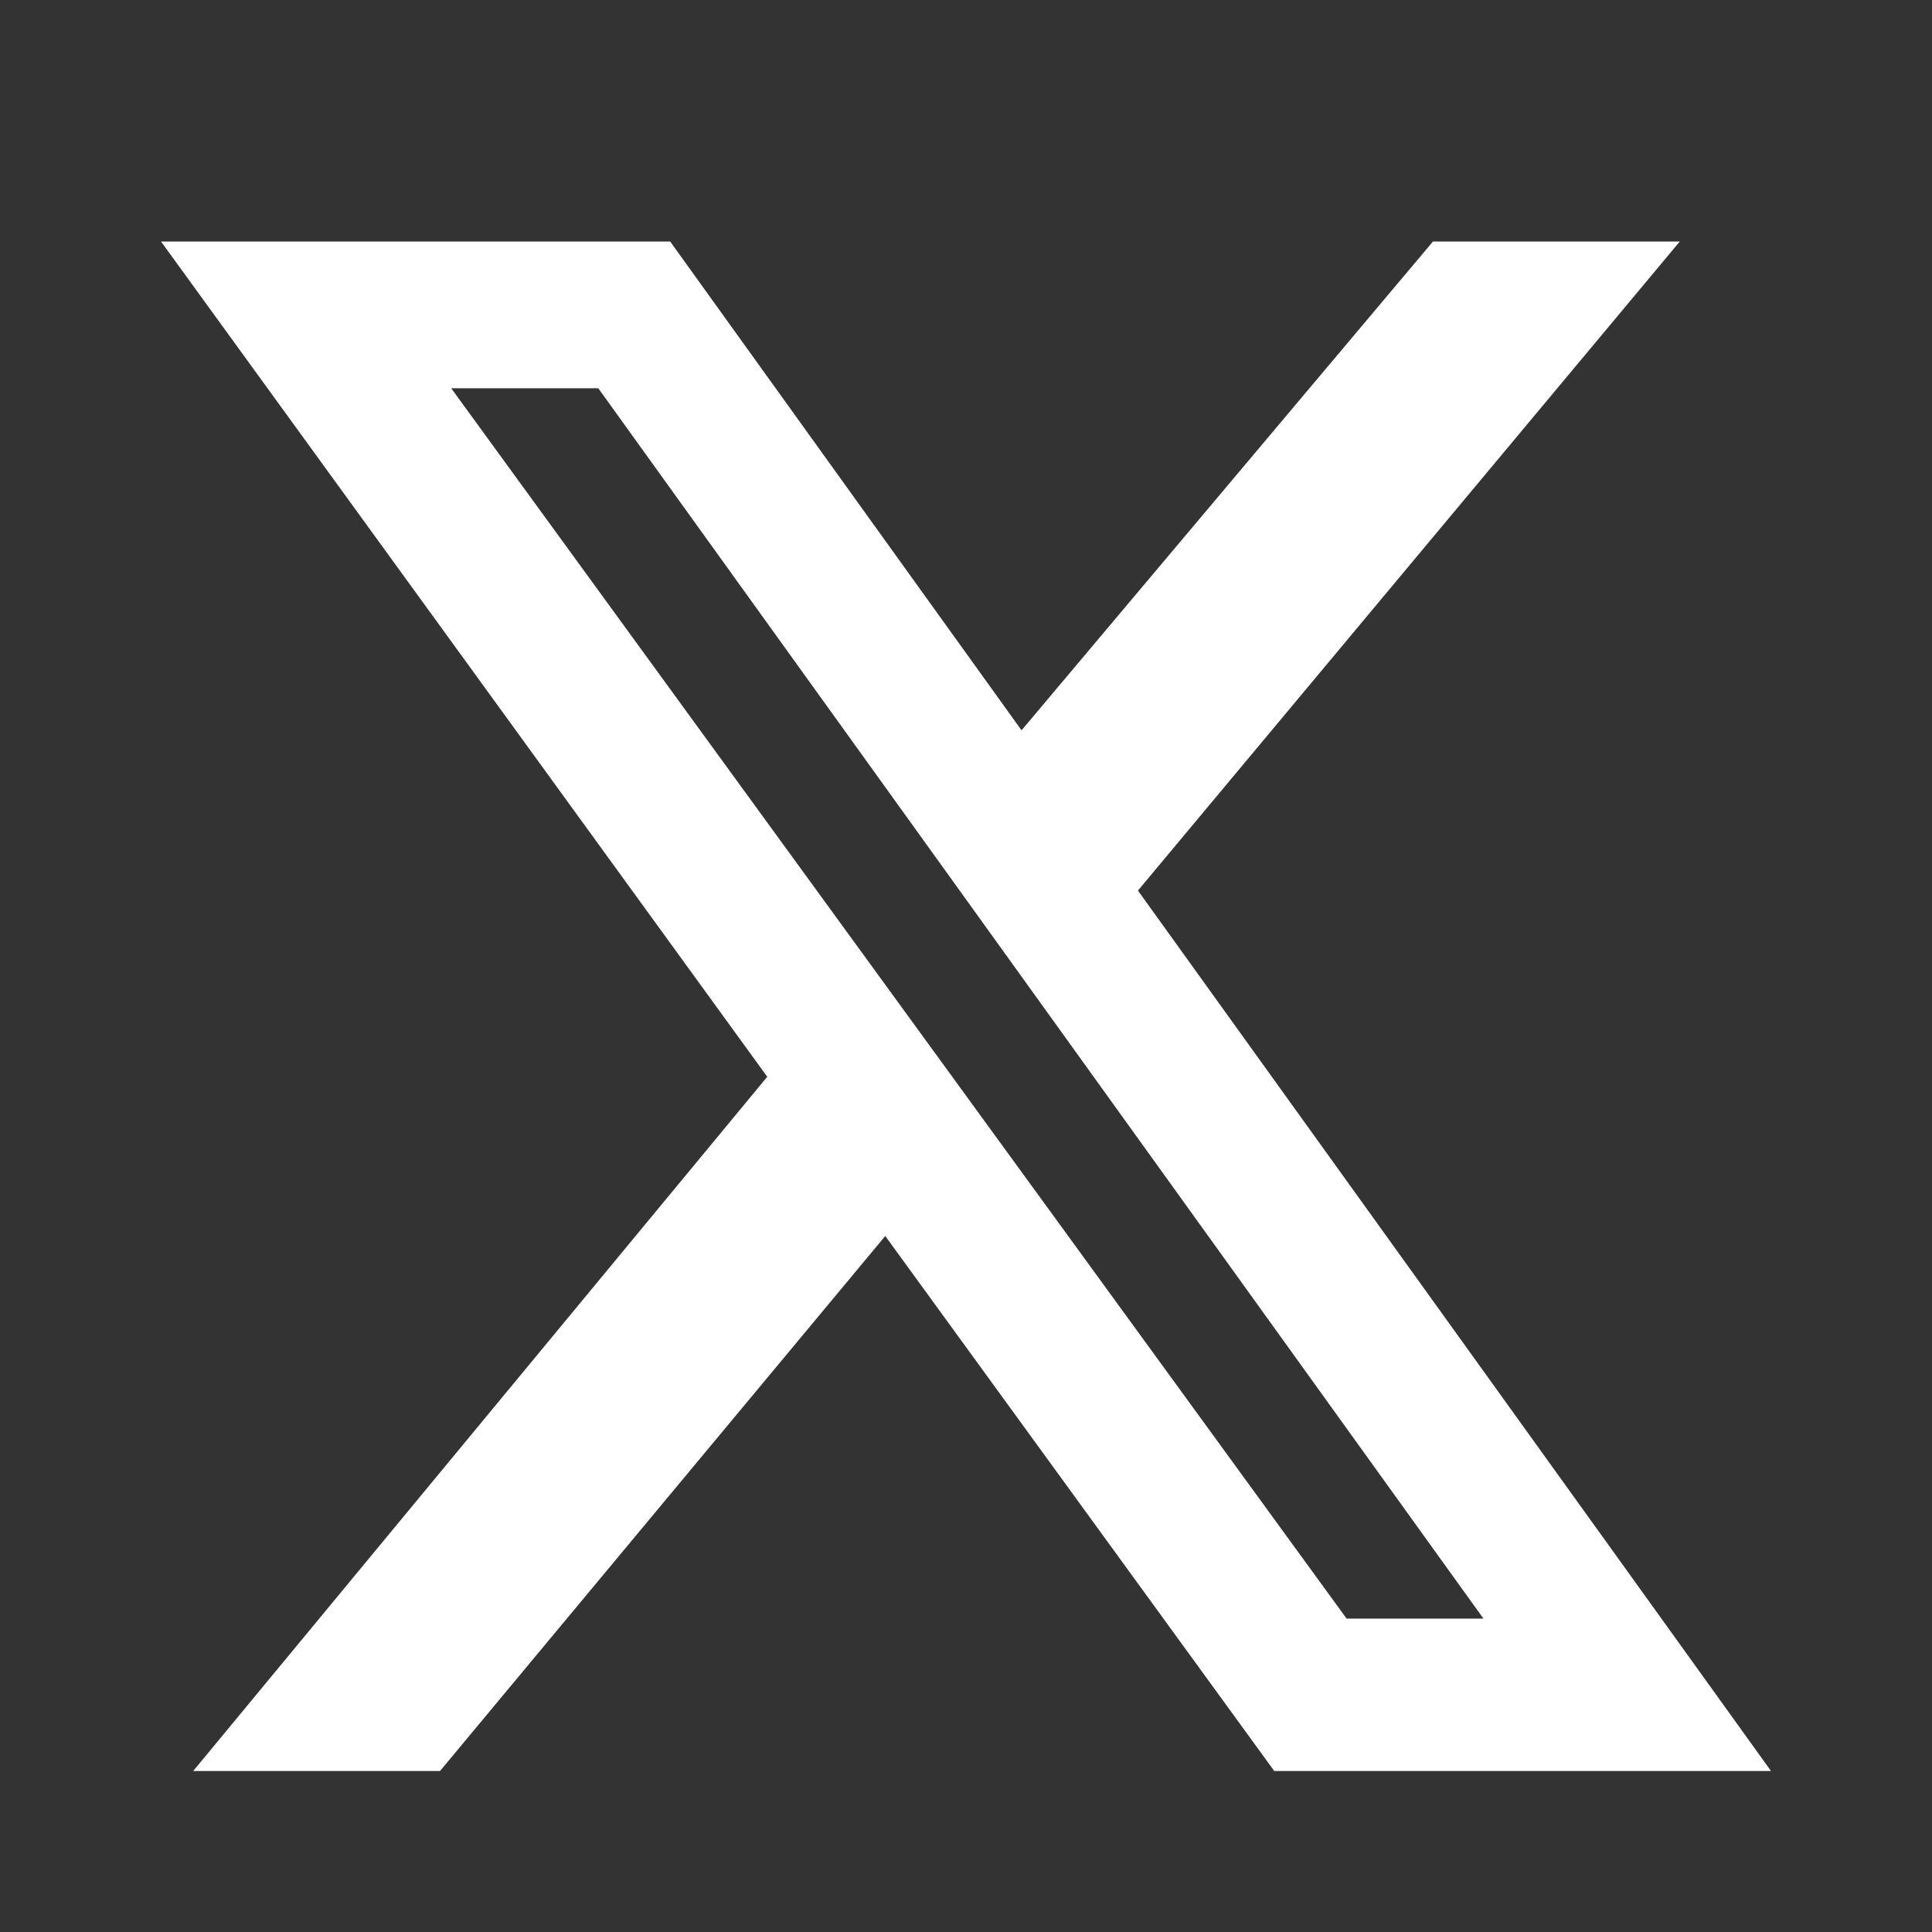 <?xml version="1.0" encoding="UTF-8"?>
<svg xmlns="http://www.w3.org/2000/svg" width="24" height="24" viewBox="0 0 24 24" fill="none">
  <rect x="0" y="0" width="24" height="24" fill="#333333" stroke="none"/>
  <path d="M17.801 3H20.867L14.136 11.063L22 22H15.829L10.997 15.354L5.466 22H2.4L9.531 13.376L2 3H8.325L12.69 9.072L17.801 3ZM16.728 20.107H18.428L7.432 4.823H5.605L16.728 20.107Z" fill="white"></path>
</svg>
